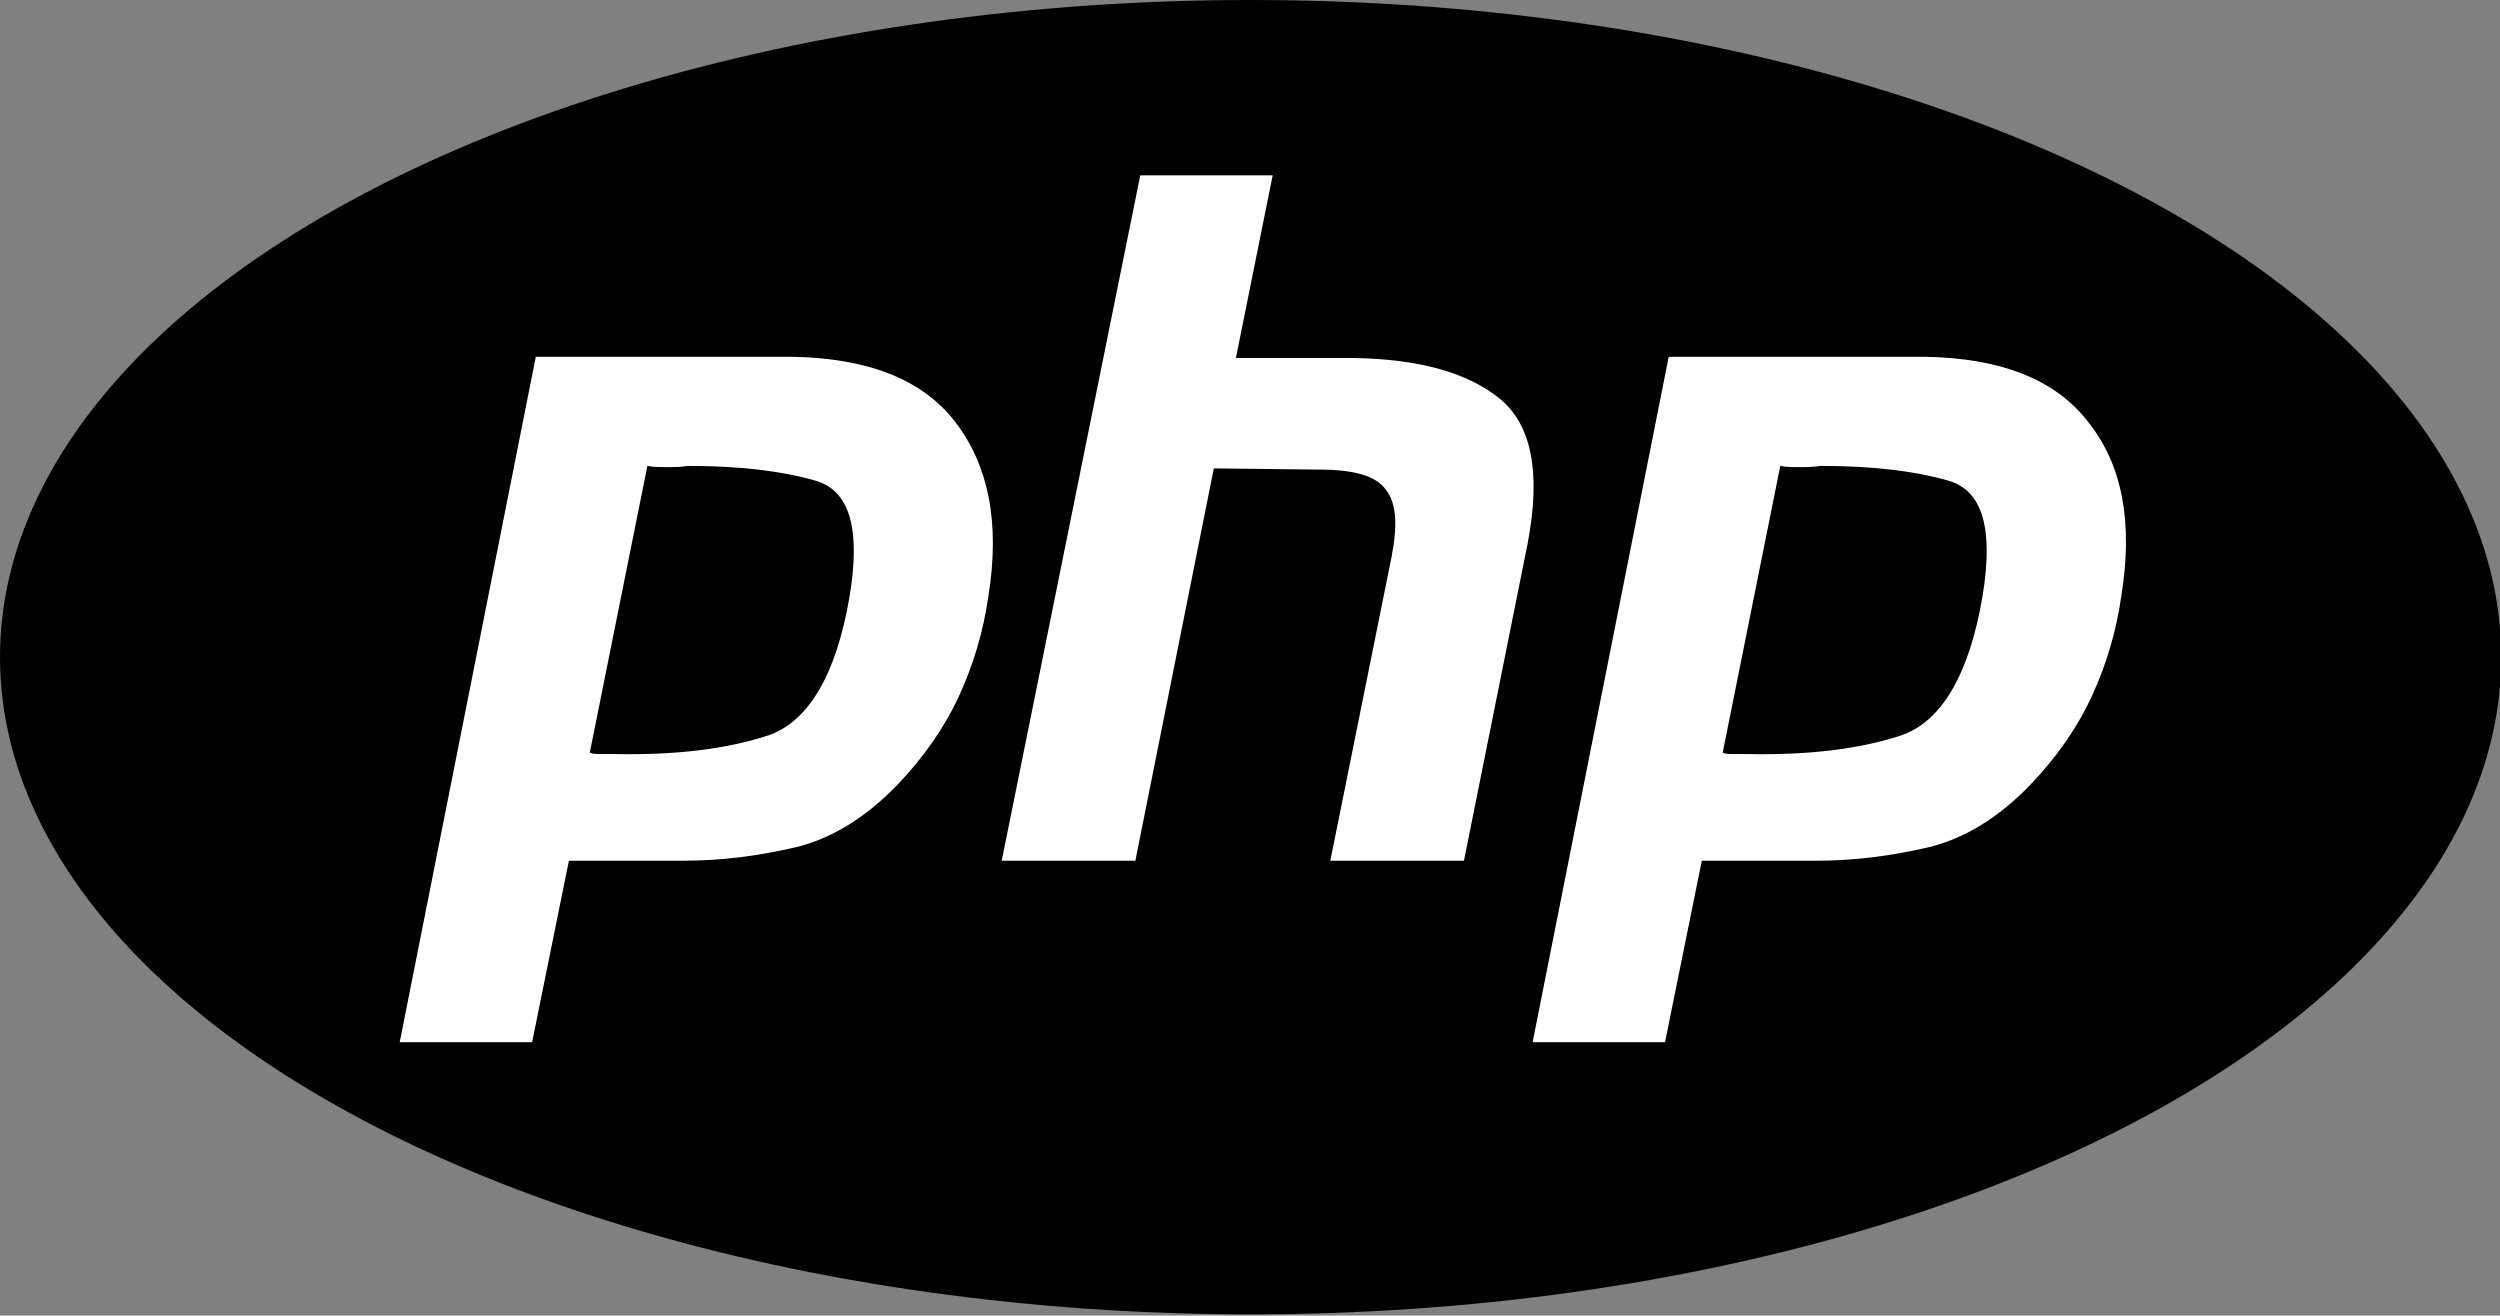 <?xml version="1.0" encoding="utf-8"?>
<!-- Generator: Adobe Illustrator 26.0.3, SVG Export Plug-In . SVG Version: 6.00 Build 0)  -->
<svg version="1.1"
	 id="svg3430" xmlns:cc="http://creativecommons.org/ns#" xmlns:dc="http://purl.org/dc/elements/1.1/" xmlns:rdf="http://www.w3.org/1999/02/22-rdf-syntax-ns#" xmlns:svg="http://www.w3.org/2000/svg"
	 xmlns="http://www.w3.org/2000/svg" xmlns:xlink="http://www.w3.org/1999/xlink" x="0px" y="0px" viewBox="0 0 203.9 107.3"
	 style="enable-background:new 0 0 203.9 107.3;" xml:space="preserve">
<rect x="0" y="0" width="203.9" height="107.3" fill="#808080" stroke="none"/>
<style type="text/css">
	.st0{fill:#FFFFFF;}
</style>
<ellipse cx="102" cy="53.6" rx="102" ry="53.6"/>
<g>
	<path class="st0" d="M43.7,29.1h20.9c6.1,0.1,10.6,1.8,13.3,5.3s3.7,8.2,2.7,14.3c-0.4,2.8-1.2,5.5-2.4,8.1c-1.2,2.6-2.9,5-5,7.2
		c-2.6,2.7-5.4,4.4-8.3,5.1c-3,0.7-6,1.1-9.2,1.1h-9.3l-3,14.8H32.6L43.7,29.1L43.7,29.1 M52.8,38l-4.7,23.4
		c0.3,0.1,0.6,0.1,0.9,0.1c0.4,0,0.7,0,1.1,0c5,0.1,9.1-0.4,12.5-1.5c3.3-1.1,5.6-4.9,6.7-11.4c0.9-5.5,0-8.6-2.8-9.4
		c-2.8-0.8-6.2-1.2-10.4-1.2c-0.6,0.1-1.2,0.1-1.8,0.1C53.9,38.1,53.3,38.1,52.8,38L52.8,38"/>
	<path class="st0" d="M93,14.3h10.8l-3,14.9h9.7c5.3,0.1,9.2,1.2,11.8,3.3c2.6,2.1,3.4,6,2.3,11.8l-5.2,25.9h-10.9l5-24.8
		c0.5-2.6,0.4-4.4-0.5-5.5c-0.8-1.1-2.6-1.6-5.4-1.6l-8.6-0.1l-6.4,32H81.7L93,14.3L93,14.3"/>
	<path class="st0" d="M136.1,29.1h20.9c6.1,0.1,10.6,1.8,13.3,5.3c2.8,3.5,3.7,8.2,2.7,14.3c-0.4,2.8-1.2,5.5-2.4,8.1
		c-1.2,2.6-2.9,5-5,7.2c-2.6,2.7-5.4,4.4-8.3,5.1c-3,0.7-6,1.1-9.2,1.1h-9.3l-3,14.8h-10.8L136.1,29.1L136.1,29.1 M145.2,38
		l-4.7,23.4c0.3,0.1,0.6,0.1,0.9,0.1c0.4,0,0.7,0,1.1,0c5,0.1,9.1-0.4,12.5-1.5c3.3-1.1,5.6-4.9,6.7-11.4c0.9-5.5,0-8.6-2.8-9.4
		c-2.8-0.8-6.2-1.2-10.4-1.2c-0.6,0.1-1.2,0.1-1.8,0.1C146.2,38.1,145.7,38.1,145.2,38L145.2,38"/>
</g>
</svg>
